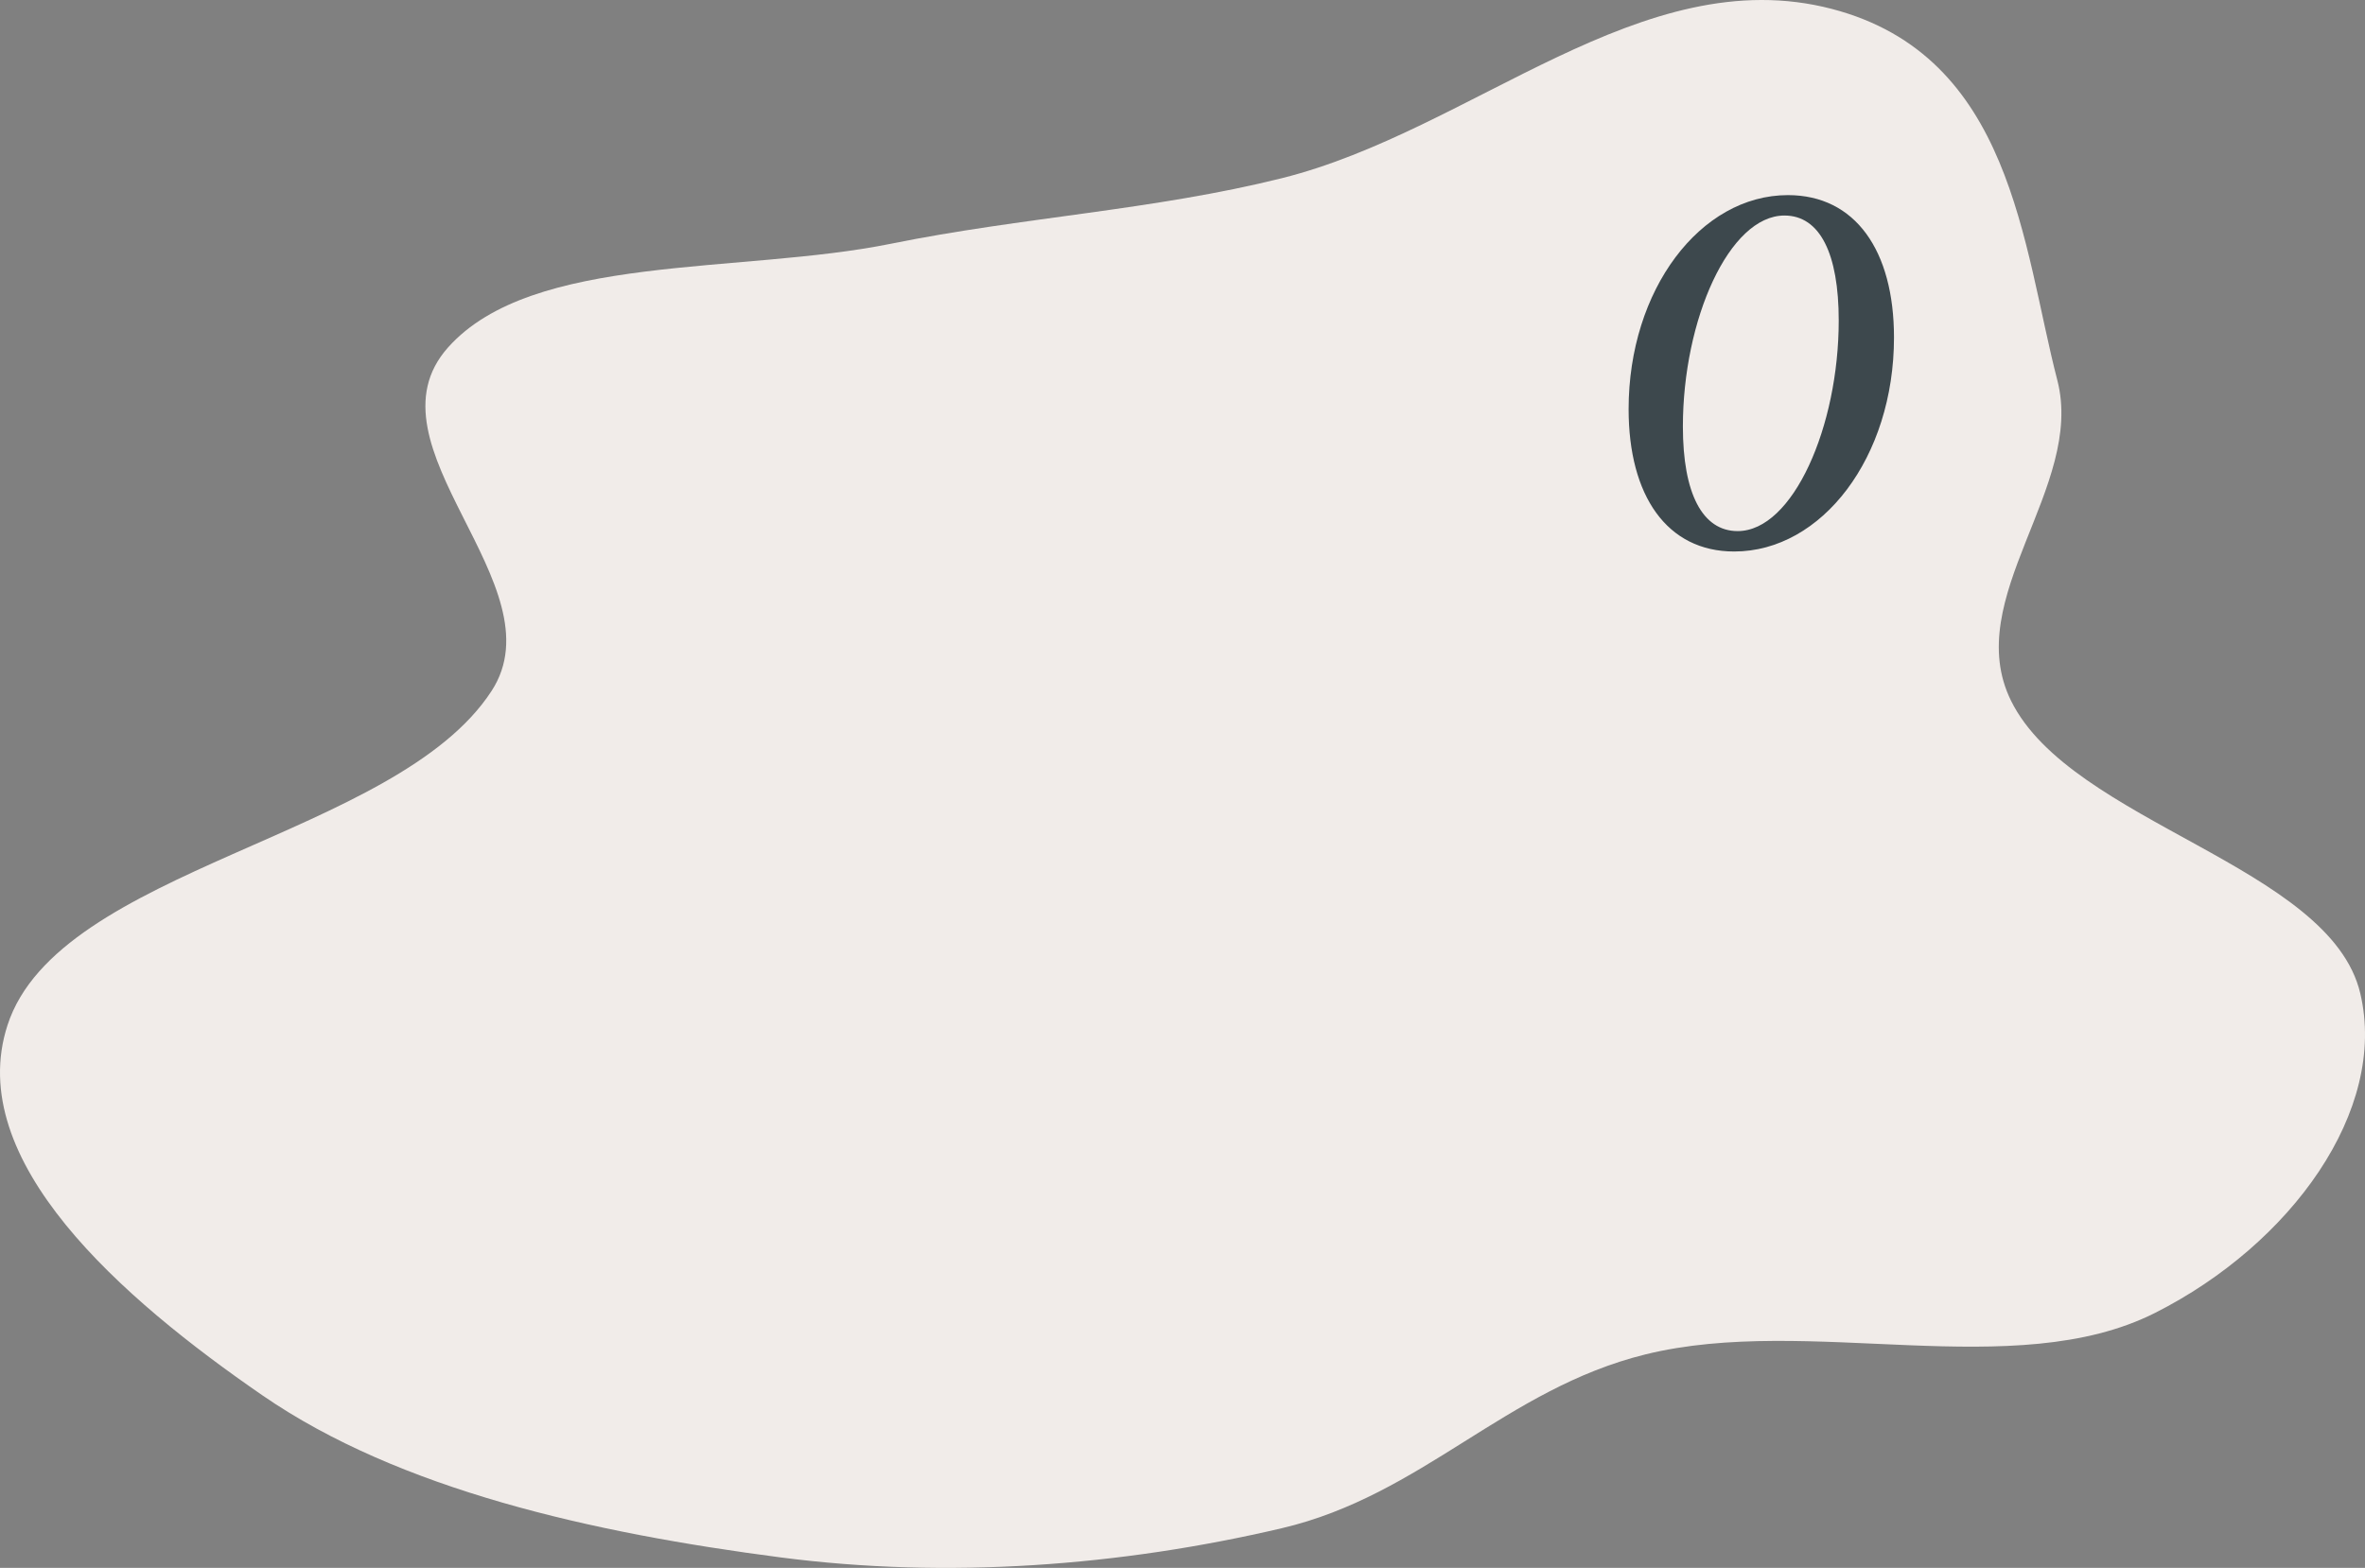 <?xml version="1.0" encoding="UTF-8"?> <svg xmlns="http://www.w3.org/2000/svg" width="475" height="315" viewBox="0 0 475 315" fill="none"><rect x="0" y="0" width="475" height="315" fill="#808080" stroke="none"/> <g clip-path="url(#clip0_1306_2874)"> <path fill-rule="evenodd" clip-rule="evenodd" d="M257.444 35.802C295.785 26.227 329.744 -8.156 367.899 1.786C404.179 11.239 406.217 49.418 413.204 76.387C418.774 97.883 393.728 120.17 403.915 140.797C416.036 165.336 468.022 173.945 474.057 199.593C479.582 223.071 460.181 249.956 432.849 263.759C404.51 278.072 363.33 264.002 330.473 272.107C302.394 279.033 285.668 300.402 257.444 307.027C225.061 314.628 190.284 317.258 156.736 312.886C118.995 307.967 80.255 299.31 52.724 280.346C24.464 260.879 -7.344 233.192 1.508 205.961C11.801 174.297 79.554 168.324 98.731 138.814C112.539 117.567 72.353 89.542 90.008 69.78C106.943 50.823 148.592 55.129 179.007 48.956C205.165 43.648 231.78 42.211 257.444 35.802Z" fill="#F1ECE9"></path> <path d="M327.1 82.2C327.1 99.6 334.8 110.8 348.3 110.8C365.9 110.8 380.4 91.9 380.4 67.8C380.4 50.3 372.6 39.2 359.1 39.2C341.5 39.2 327.1 58.2 327.1 82.2ZM338 85.7C338 64.2 347.3 43.3 358.4 43.3C365.5 43.3 369.3 50.9 369.3 64.4C369.3 85.7 360.1 106.7 349 106.7C341.9 106.7 338 99.1 338 85.7Z" fill="#3D484D"></path> </g> <defs> <clipPath id="clip0_1306_2874"> <rect width="475" height="315" fill="white"></rect> </clipPath> </defs> </svg> 